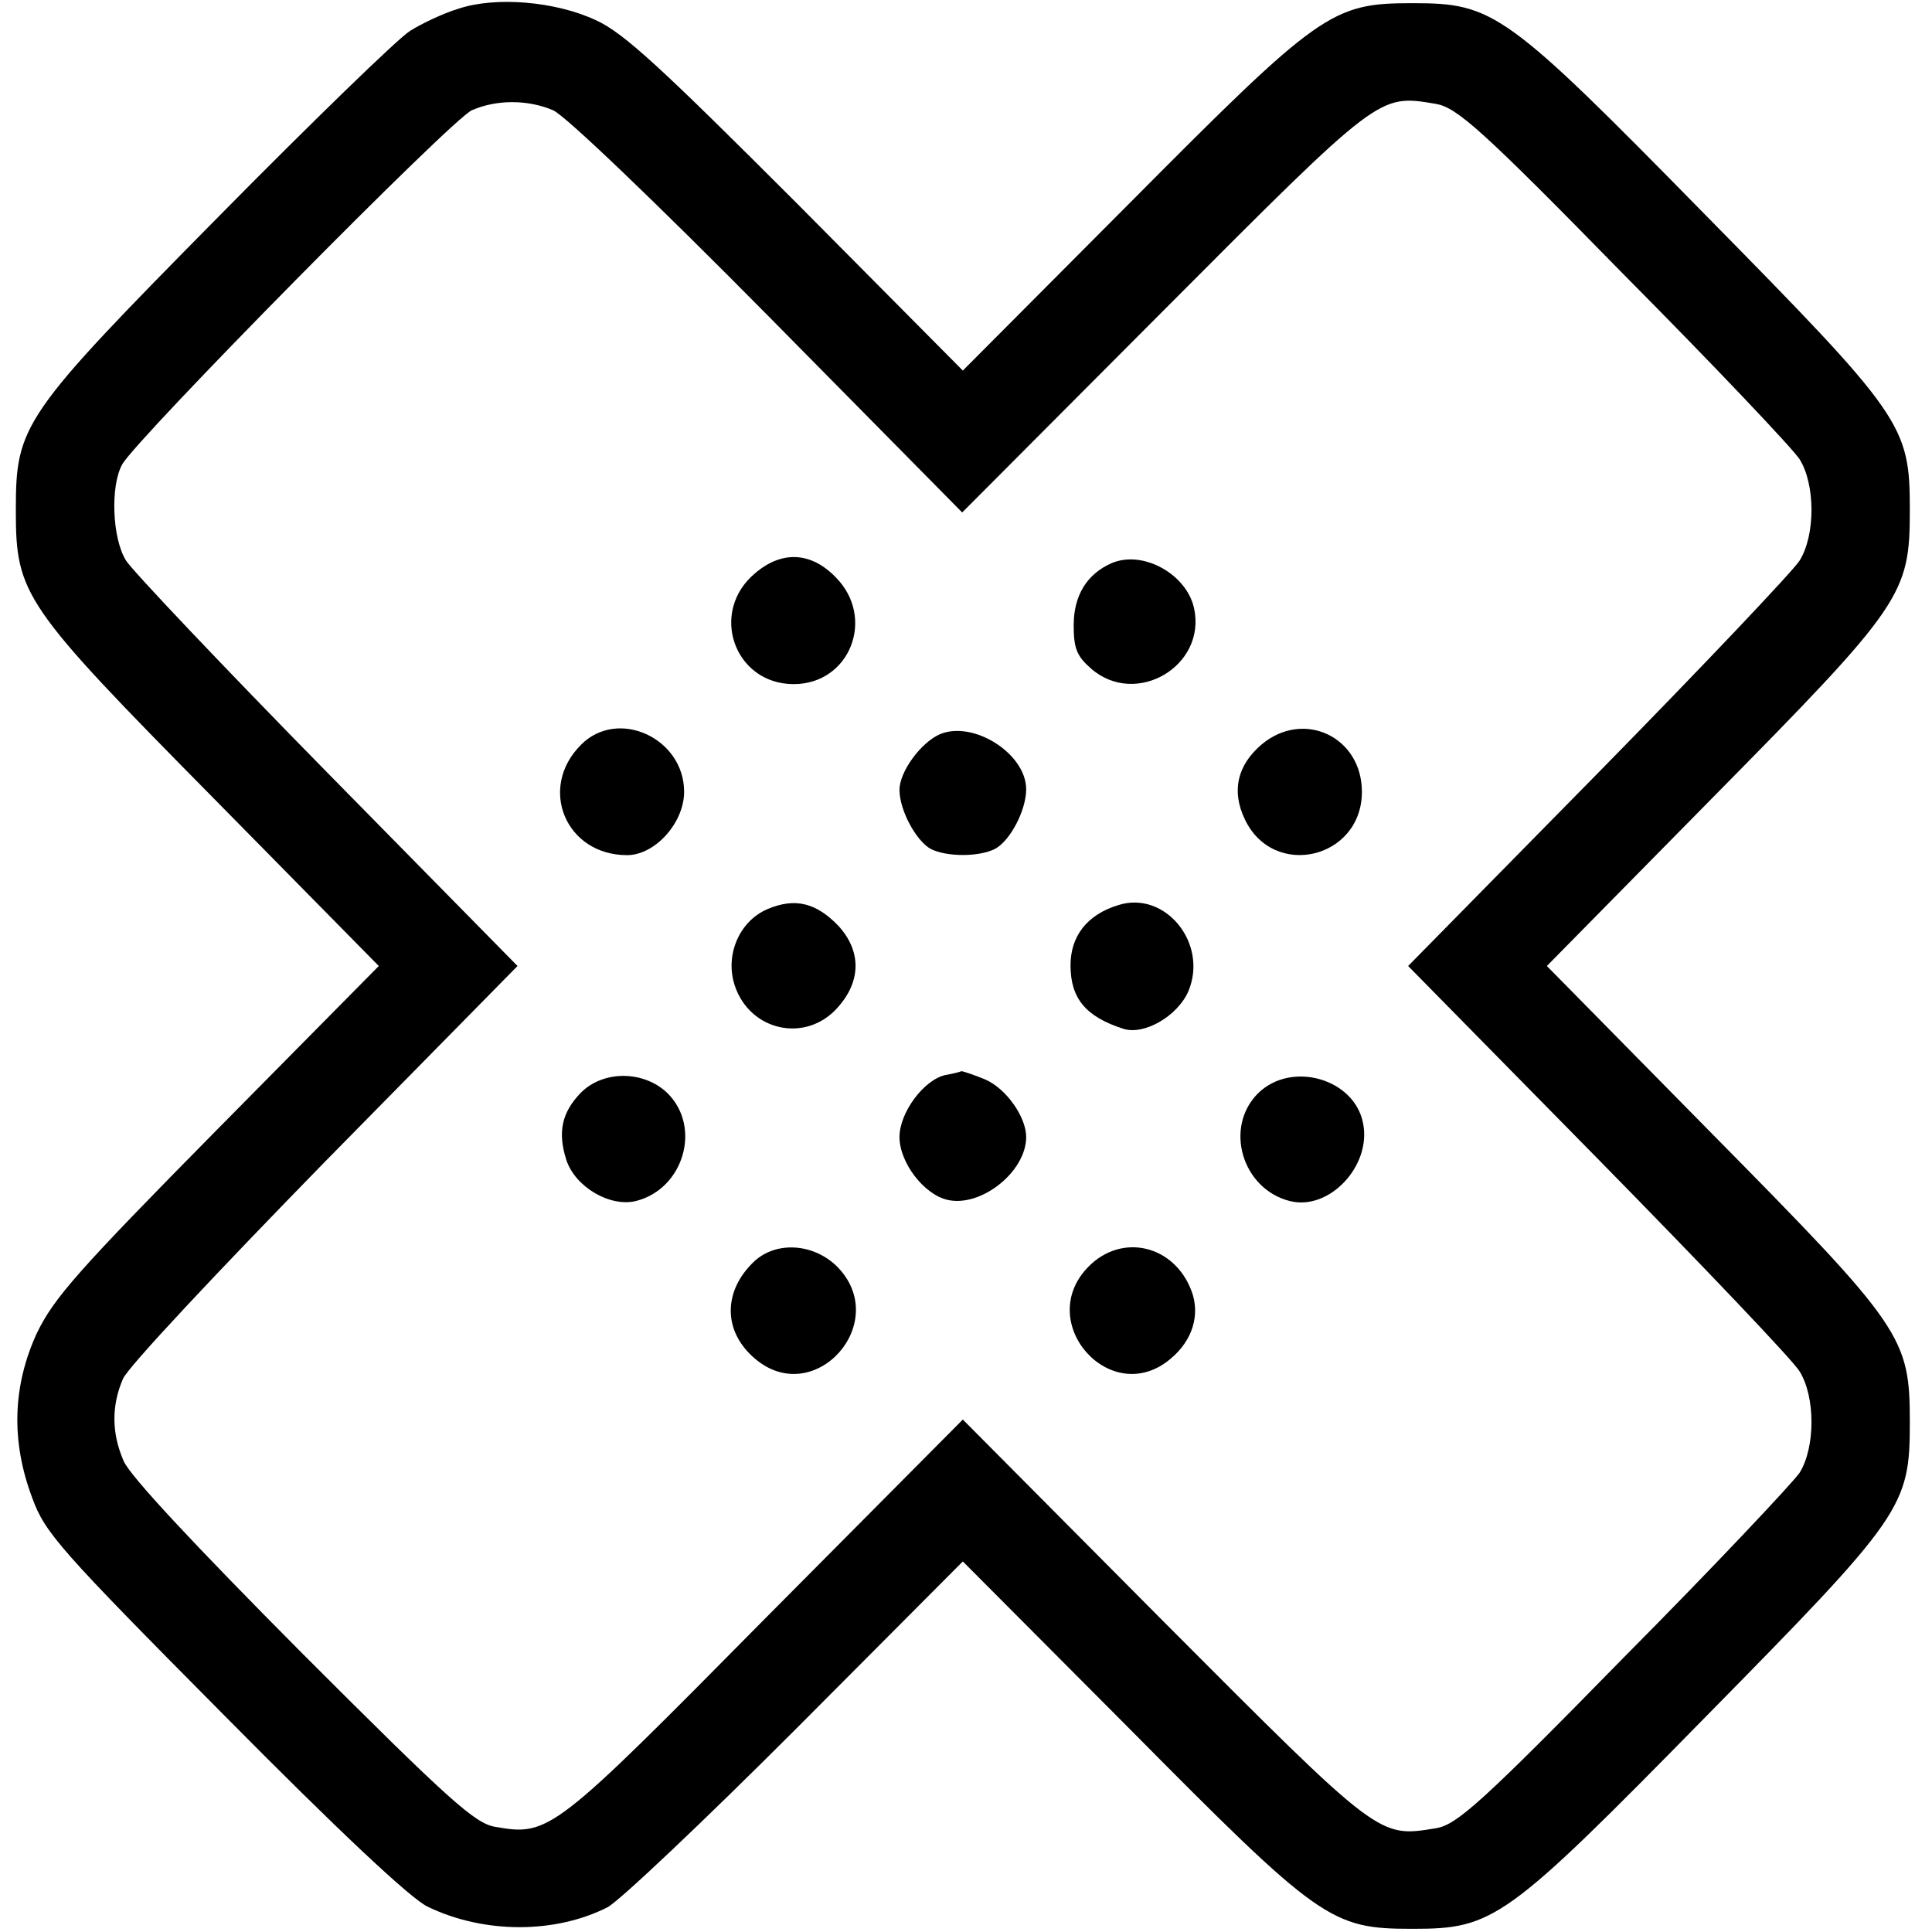 <?xml version="1.0" standalone="no"?>
<!DOCTYPE svg PUBLIC "-//W3C//DTD SVG 20010904//EN"
 "http://www.w3.org/TR/2001/REC-SVG-20010904/DTD/svg10.dtd">
<svg version="1.0" xmlns="http://www.w3.org/2000/svg"
 width="305pt" height="305pt" viewBox="0 0 305 305"
 preserveAspectRatio="xMidYMid meet">
<g transform="translate(0,305) scale(0.1,-0.1)"
fill="#000000" stroke="none">
<path d="M723 3036 c-23 -7 -57 -23 -76 -35 -19 -12 -155 -144 -302 -293 -310
-314 -320 -329 -320 -463 0 -134 11 -150 313 -456 l260 -264 -255 -258 c-220
-223 -258 -266 -285 -322 -38 -83 -41 -170 -7 -260 20 -55 44 -82 302 -342
181 -183 295 -290 322 -303 89 -43 201 -43 284 -1 19 10 153 137 298 282 l263
264 263 -264 c301 -304 318 -316 447 -316 128 0 147 13 461 333 314 319 324
333 324 467 0 134 -11 150 -313 456 l-260 264 260 264 c302 306 313 322 313
456 0 134 -10 148 -324 467 -314 320 -333 333 -461 333 -128 0 -146 -13 -447
-316 l-263 -264 -262 264 c-213 213 -273 269 -317 289 -64 30 -159 38 -218 18z
m150 -160 c18 -7 163 -146 339 -324 l307 -311 318 319 c344 345 339 341 430
326 33 -6 71 -39 296 -269 143 -144 267 -275 278 -292 25 -40 25 -120 0 -160
-10 -16 -153 -167 -318 -335 l-300 -305 300 -305 c165 -168 308 -318 318 -335
25 -40 25 -120 0 -160 -11 -16 -135 -148 -278 -292 -225 -230 -263 -263 -295
-269 -92 -15 -87 -19 -431 326 l-317 319 -312 -314 c-334 -338 -341 -344 -426
-329 -32 5 -73 42 -305 274 -168 169 -273 281 -282 304 -19 44 -19 87 -1 129
7 18 151 171 318 342 l305 310 -300 305 c-165 168 -308 319 -318 335 -22 35
-25 118 -6 152 23 41 521 546 552 559 39 17 88 17 128 0z"/>
<path d="M1192 2145 c-73 -61 -33 -175 61 -175 89 0 130 105 66 169 -39 40
-85 42 -127 6z"/>
<path d="M1755 2161 c-39 -17 -60 -51 -60 -98 0 -37 5 -49 28 -69 71 -61 182
5 162 96 -12 54 -81 92 -130 71z"/>
<path d="M917 1874 c-68 -68 -24 -174 73 -174 44 0 90 51 90 100 0 85 -105
133 -163 74z"/>
<path d="M1484 1891 c-30 -13 -64 -59 -64 -88 0 -32 26 -80 49 -93 25 -13 77
-13 102 0 24 13 49 61 49 94 0 56 -83 109 -136 87z"/>
<path d="M1992 1875 c-39 -33 -48 -74 -27 -118 45 -96 185 -63 185 43 0 87
-92 130 -158 75z"/>
<path d="M1212 1615 c-45 -19 -68 -73 -52 -121 24 -72 112 -91 162 -35 38 42
38 90 1 130 -35 36 -68 44 -111 26z"/>
<path d="M1765 1621 c-49 -15 -75 -49 -75 -95 0 -52 24 -81 83 -100 33 -11 86
20 103 59 32 76 -37 160 -111 136z"/>
<path d="M1493 1353 c-34 -7 -73 -59 -73 -98 0 -40 38 -90 75 -99 53 -13 125
44 125 99 0 32 -32 77 -65 91 -19 8 -36 13 -37 13 -2 -1 -13 -4 -25 -6z"/>
<path d="M917 1325 c-30 -31 -37 -62 -23 -106 14 -43 69 -75 110 -65 75 19
104 116 50 170 -37 36 -101 37 -137 1z"/>
<path d="M1986 1324 c-54 -54 -25 -151 50 -170 62 -16 129 55 116 122 -13 71
-113 100 -166 48z"/>
<path d="M1191 1059 c-50 -47 -50 -111 1 -154 94 -80 217 58 129 146 -37 36
-95 40 -130 8z"/>
<path d="M1719 1051 c-88 -88 35 -226 129 -146 35 29 47 70 33 107 -27 72
-109 92 -162 39z"/>
</g>
</svg>
